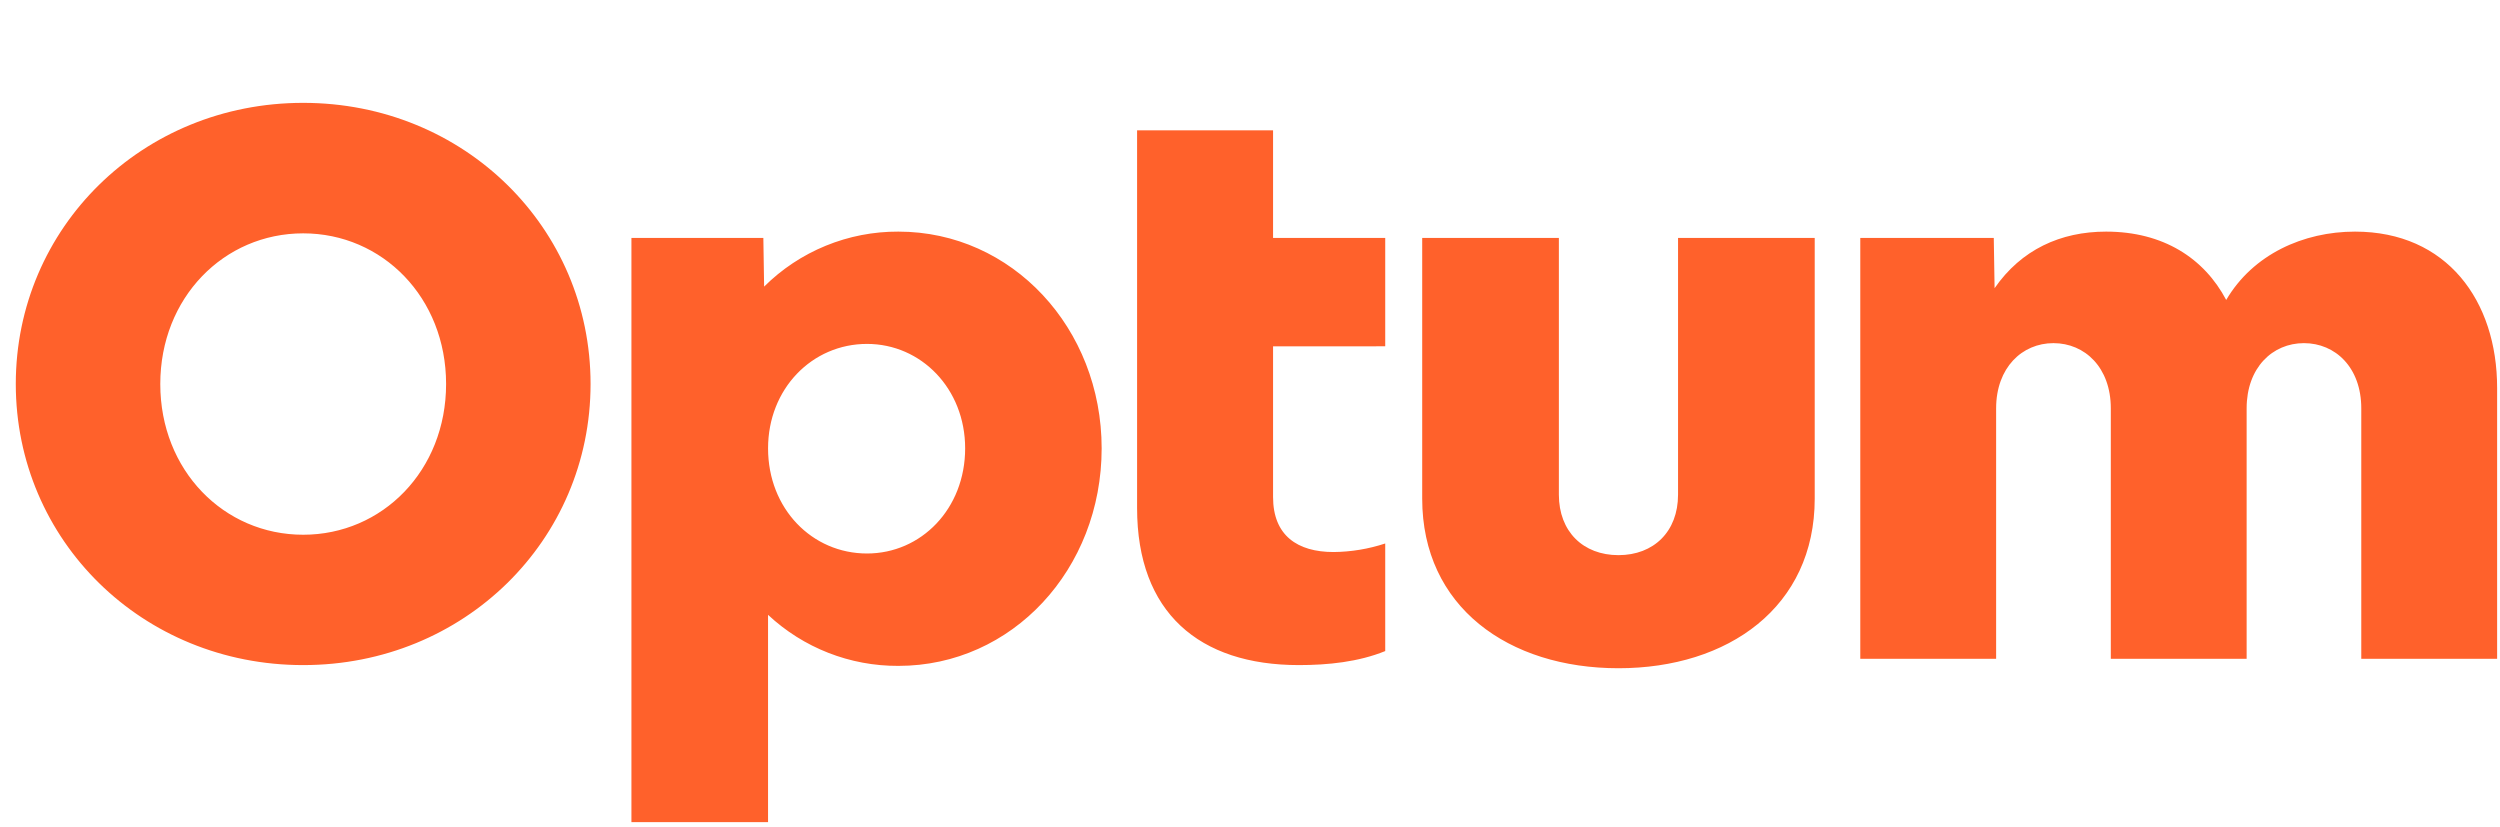 <svg width="133" height="44" viewBox="0 0 133 44" fill="none" xmlns="http://www.w3.org/2000/svg">
<path d="M98.967 35.049V12.658H106.069L106.112 15.332C107.531 13.281 109.621 12.322 112.043 12.322C115.093 12.322 117.263 13.743 118.434 15.958C119.855 13.534 122.536 12.322 125.286 12.322C130.173 12.322 132.847 15.999 132.847 20.636V35.049H125.62V21.723C125.62 19.551 124.242 18.255 122.57 18.255C120.897 18.255 119.521 19.56 119.521 21.723V35.049H112.295V21.723C112.295 19.551 110.915 18.255 109.244 18.255C107.574 18.255 106.194 19.56 106.194 21.723V35.049H98.967ZM96.543 26.526C96.543 32.291 91.947 35.55 86.102 35.55C80.257 35.55 75.661 32.291 75.661 26.526V12.658H82.932V26.317C82.932 28.281 84.226 29.534 86.102 29.534C87.978 29.534 89.272 28.281 89.272 26.317V12.658H96.543V26.526ZM73.694 18.423V12.658H67.727V6.934H60.493V27.028C60.493 32.584 63.793 35.383 69.1 35.383C70.645 35.383 72.269 35.217 73.694 34.637V28.913C72.807 29.206 71.879 29.36 70.945 29.368C69.023 29.368 67.727 28.489 67.727 26.442V18.425L73.694 18.423ZM51.346 23.852C51.346 27.07 49.006 29.446 46.125 29.446C43.202 29.446 40.861 27.065 40.861 23.852C40.861 20.683 43.202 18.296 46.125 18.296C49.006 18.296 51.346 20.679 51.346 23.852ZM40.86 43.737V32.709C42.74 34.466 45.22 35.438 47.794 35.425C53.852 35.425 58.608 30.287 58.608 23.852C58.608 17.461 53.846 12.322 47.794 12.322C46.469 12.316 45.157 12.571 43.931 13.073C42.705 13.575 41.59 14.314 40.651 15.248L40.61 12.658H33.592V43.737H40.86ZM23.732 20.431C23.732 25.027 20.348 28.448 16.129 28.448C11.909 28.448 8.527 25.023 8.527 20.431C8.527 15.839 11.909 12.414 16.129 12.414C20.348 12.414 23.732 15.833 23.732 20.427V20.431ZM16.129 5.472C7.565 5.472 0.84 12.113 0.84 20.427C0.84 28.741 7.565 35.383 16.129 35.383C24.692 35.383 31.418 28.741 31.418 20.427C31.418 12.113 24.692 5.472 16.129 5.472Z" fill="#FF612B"/>
</svg>
